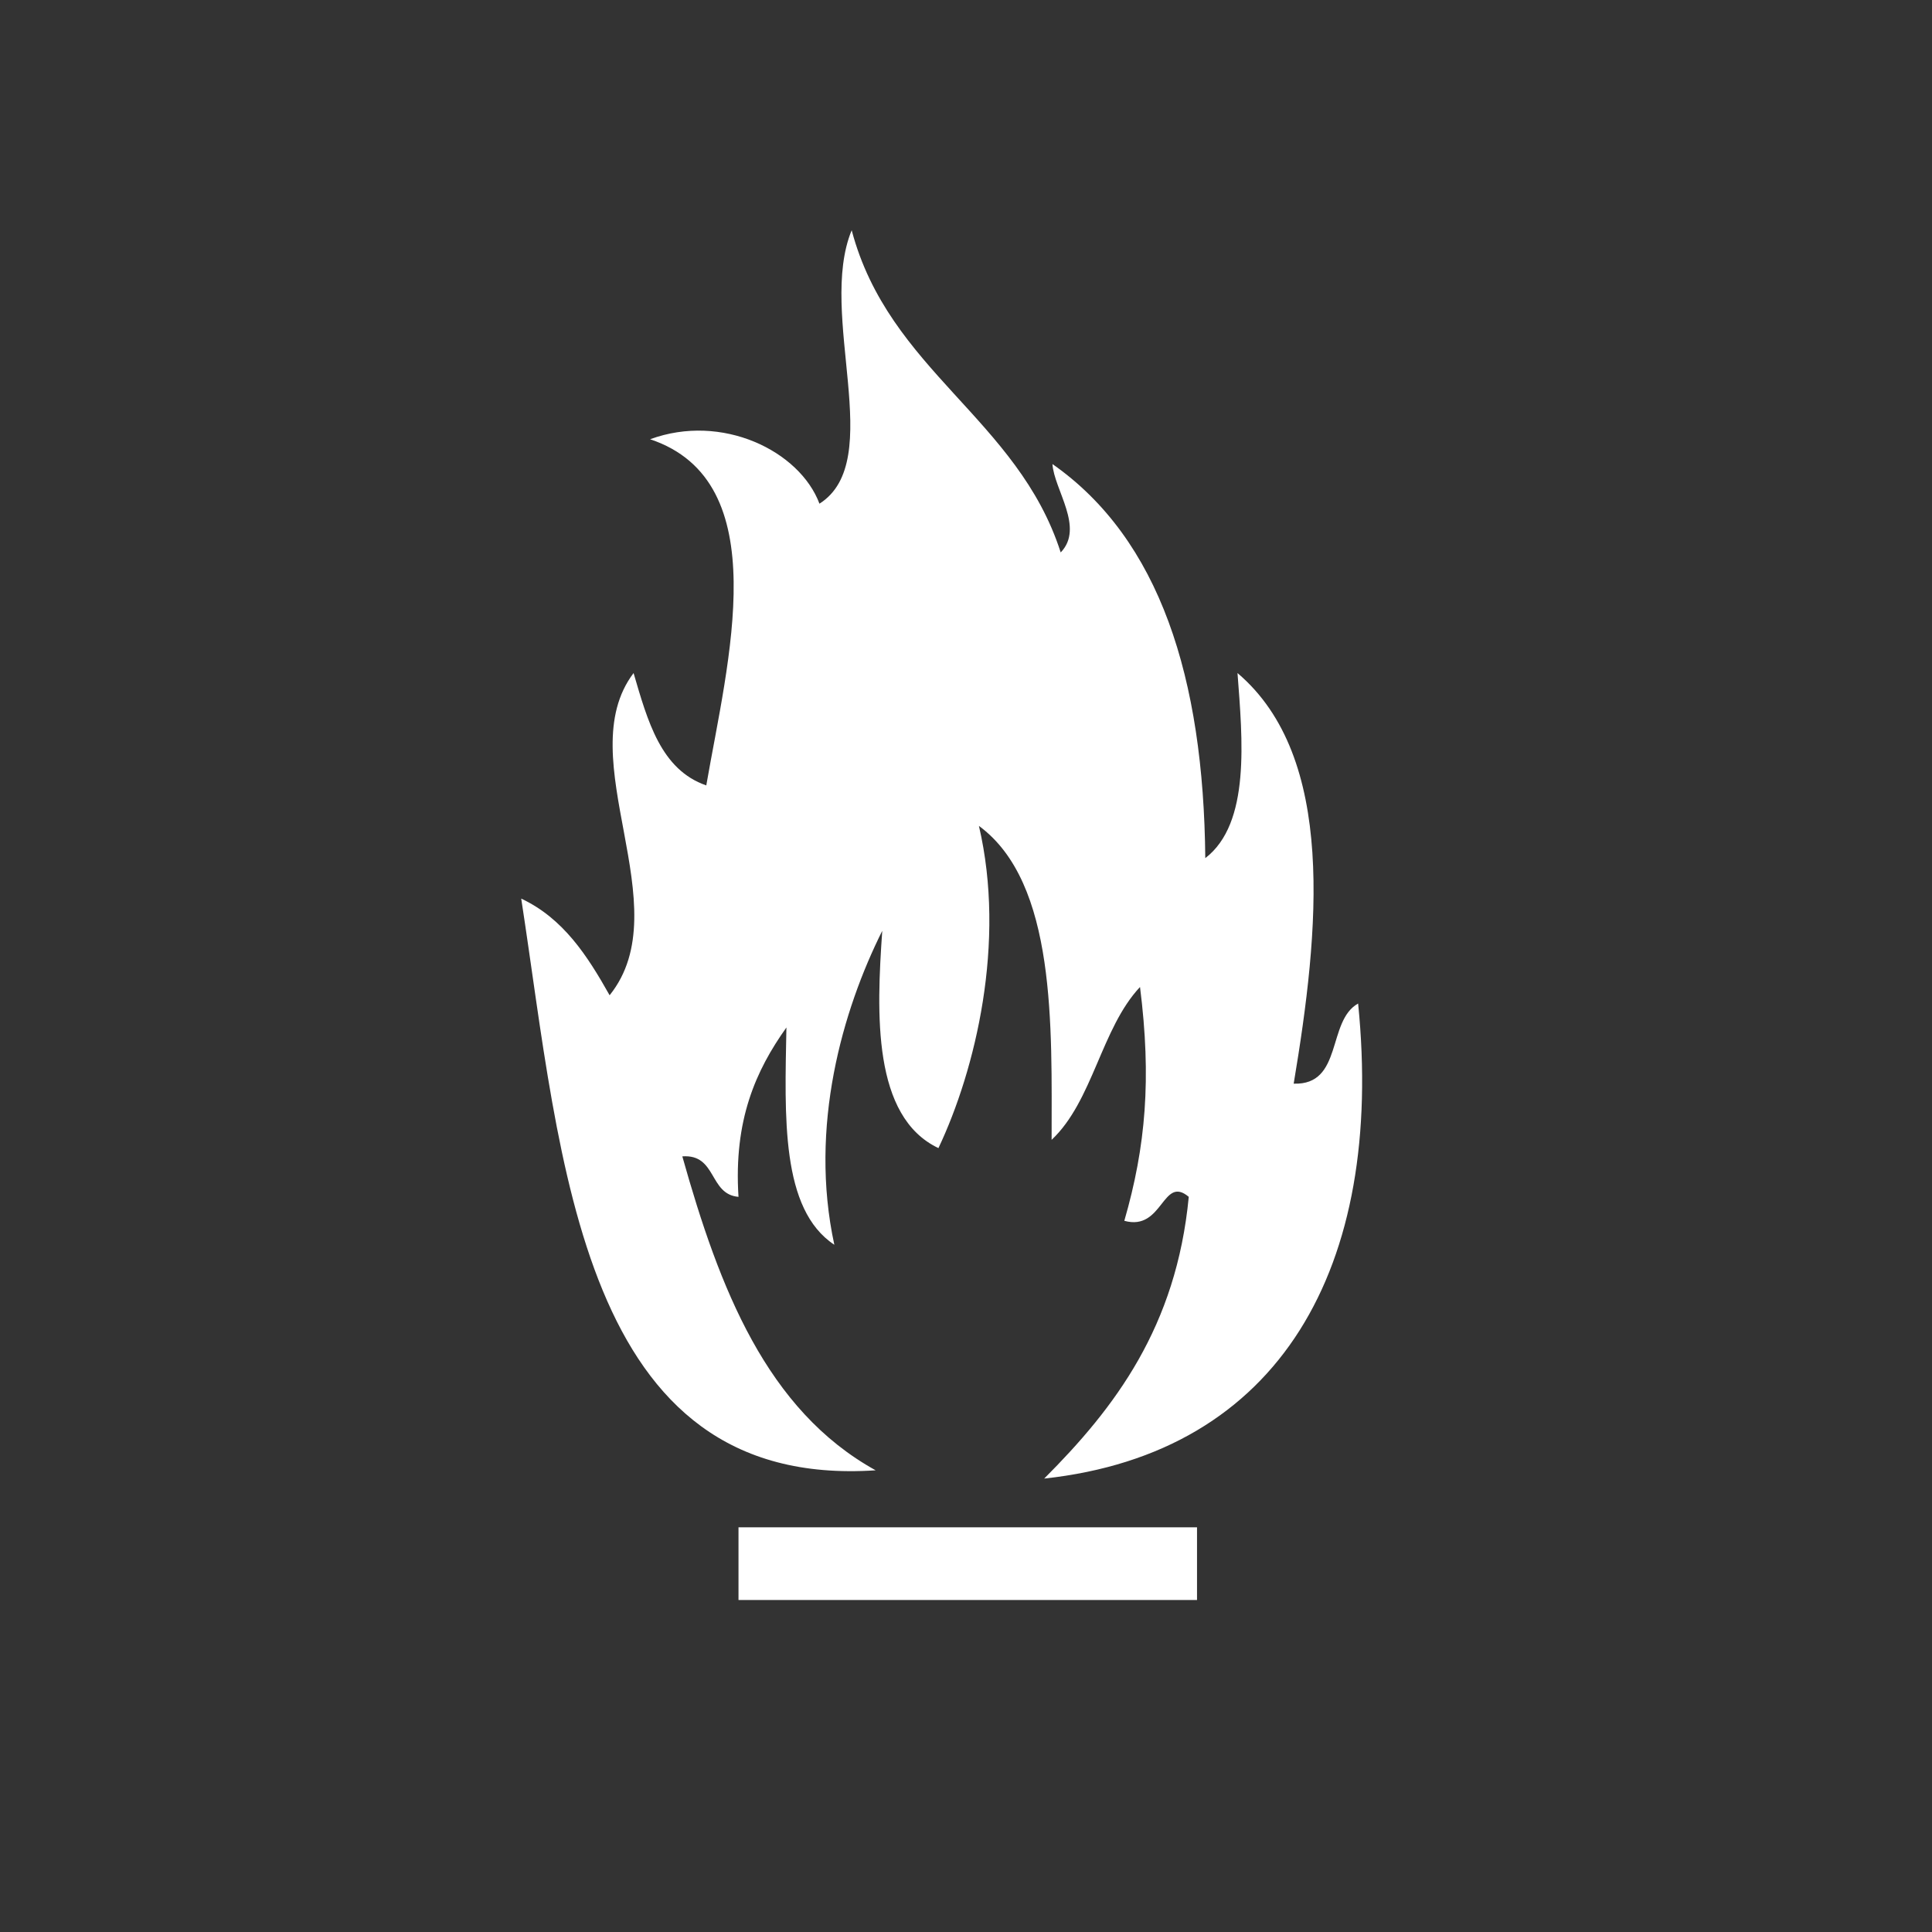<svg width="1200" height="1200" viewBox="0 0 1200 1200" fill="none" xmlns="http://www.w3.org/2000/svg">
<rect x="0" y="0" width="1200" height="1200" fill="#333333" stroke="none"/>
<path d="M843.556 623.307C859.977 787.001 795.32 902.46 648.56 918.367C692.691 874.236 730.664 823.948 738.361 743.384C721.94 729.529 722.453 764.936 698.335 758.265C711.677 712.081 715.269 670.003 708.085 613.044C683.967 638.701 678.835 683.858 653.178 707.976C653.178 637.675 656.257 548.387 608.021 512.98C624.955 585.334 605.968 664.359 582.877 713.108C541.825 693.608 544.391 629.465 547.983 578.15C523.352 627.412 502.312 699.766 518.22 773.146C484.865 751.081 487.431 693.608 488.457 638.188C469.471 664.872 455.616 695.661 458.695 743.384C440.222 741.844 445.353 716.7 423.801 718.239C446.892 800.343 476.142 875.776 543.877 913.236C360.17 925.551 348.881 721.318 323.737 558.137C349.907 570.453 364.789 593.544 378.644 618.175C422.774 563.269 353.499 470.902 393.525 418.048C402.249 447.81 410.459 478.086 438.682 487.836C452.024 410.863 482.3 298.997 403.788 272.827C448.432 256.406 496.668 280.011 508.983 312.852C551.062 286.168 507.444 195.341 528.996 143C552.088 230.235 632.139 259.998 658.823 343.128C673.704 327.733 654.718 304.129 653.691 288.221C720.401 334.917 747.597 421.126 748.624 532.993C776.847 511.441 771.715 459.099 768.636 418.048C830.214 470.389 819.438 578.15 803.531 673.082C834.319 674.109 824.057 634.083 843.556 623.307Z" fill="white"/>
<path d="M743.492 948.643C743.492 963.524 743.492 978.406 743.492 993.8C648.56 993.8 553.627 993.8 458.695 993.8C458.695 978.919 458.695 964.038 458.695 948.643C553.627 948.643 648.56 948.643 743.492 948.643Z" fill="white"/>
</svg>
